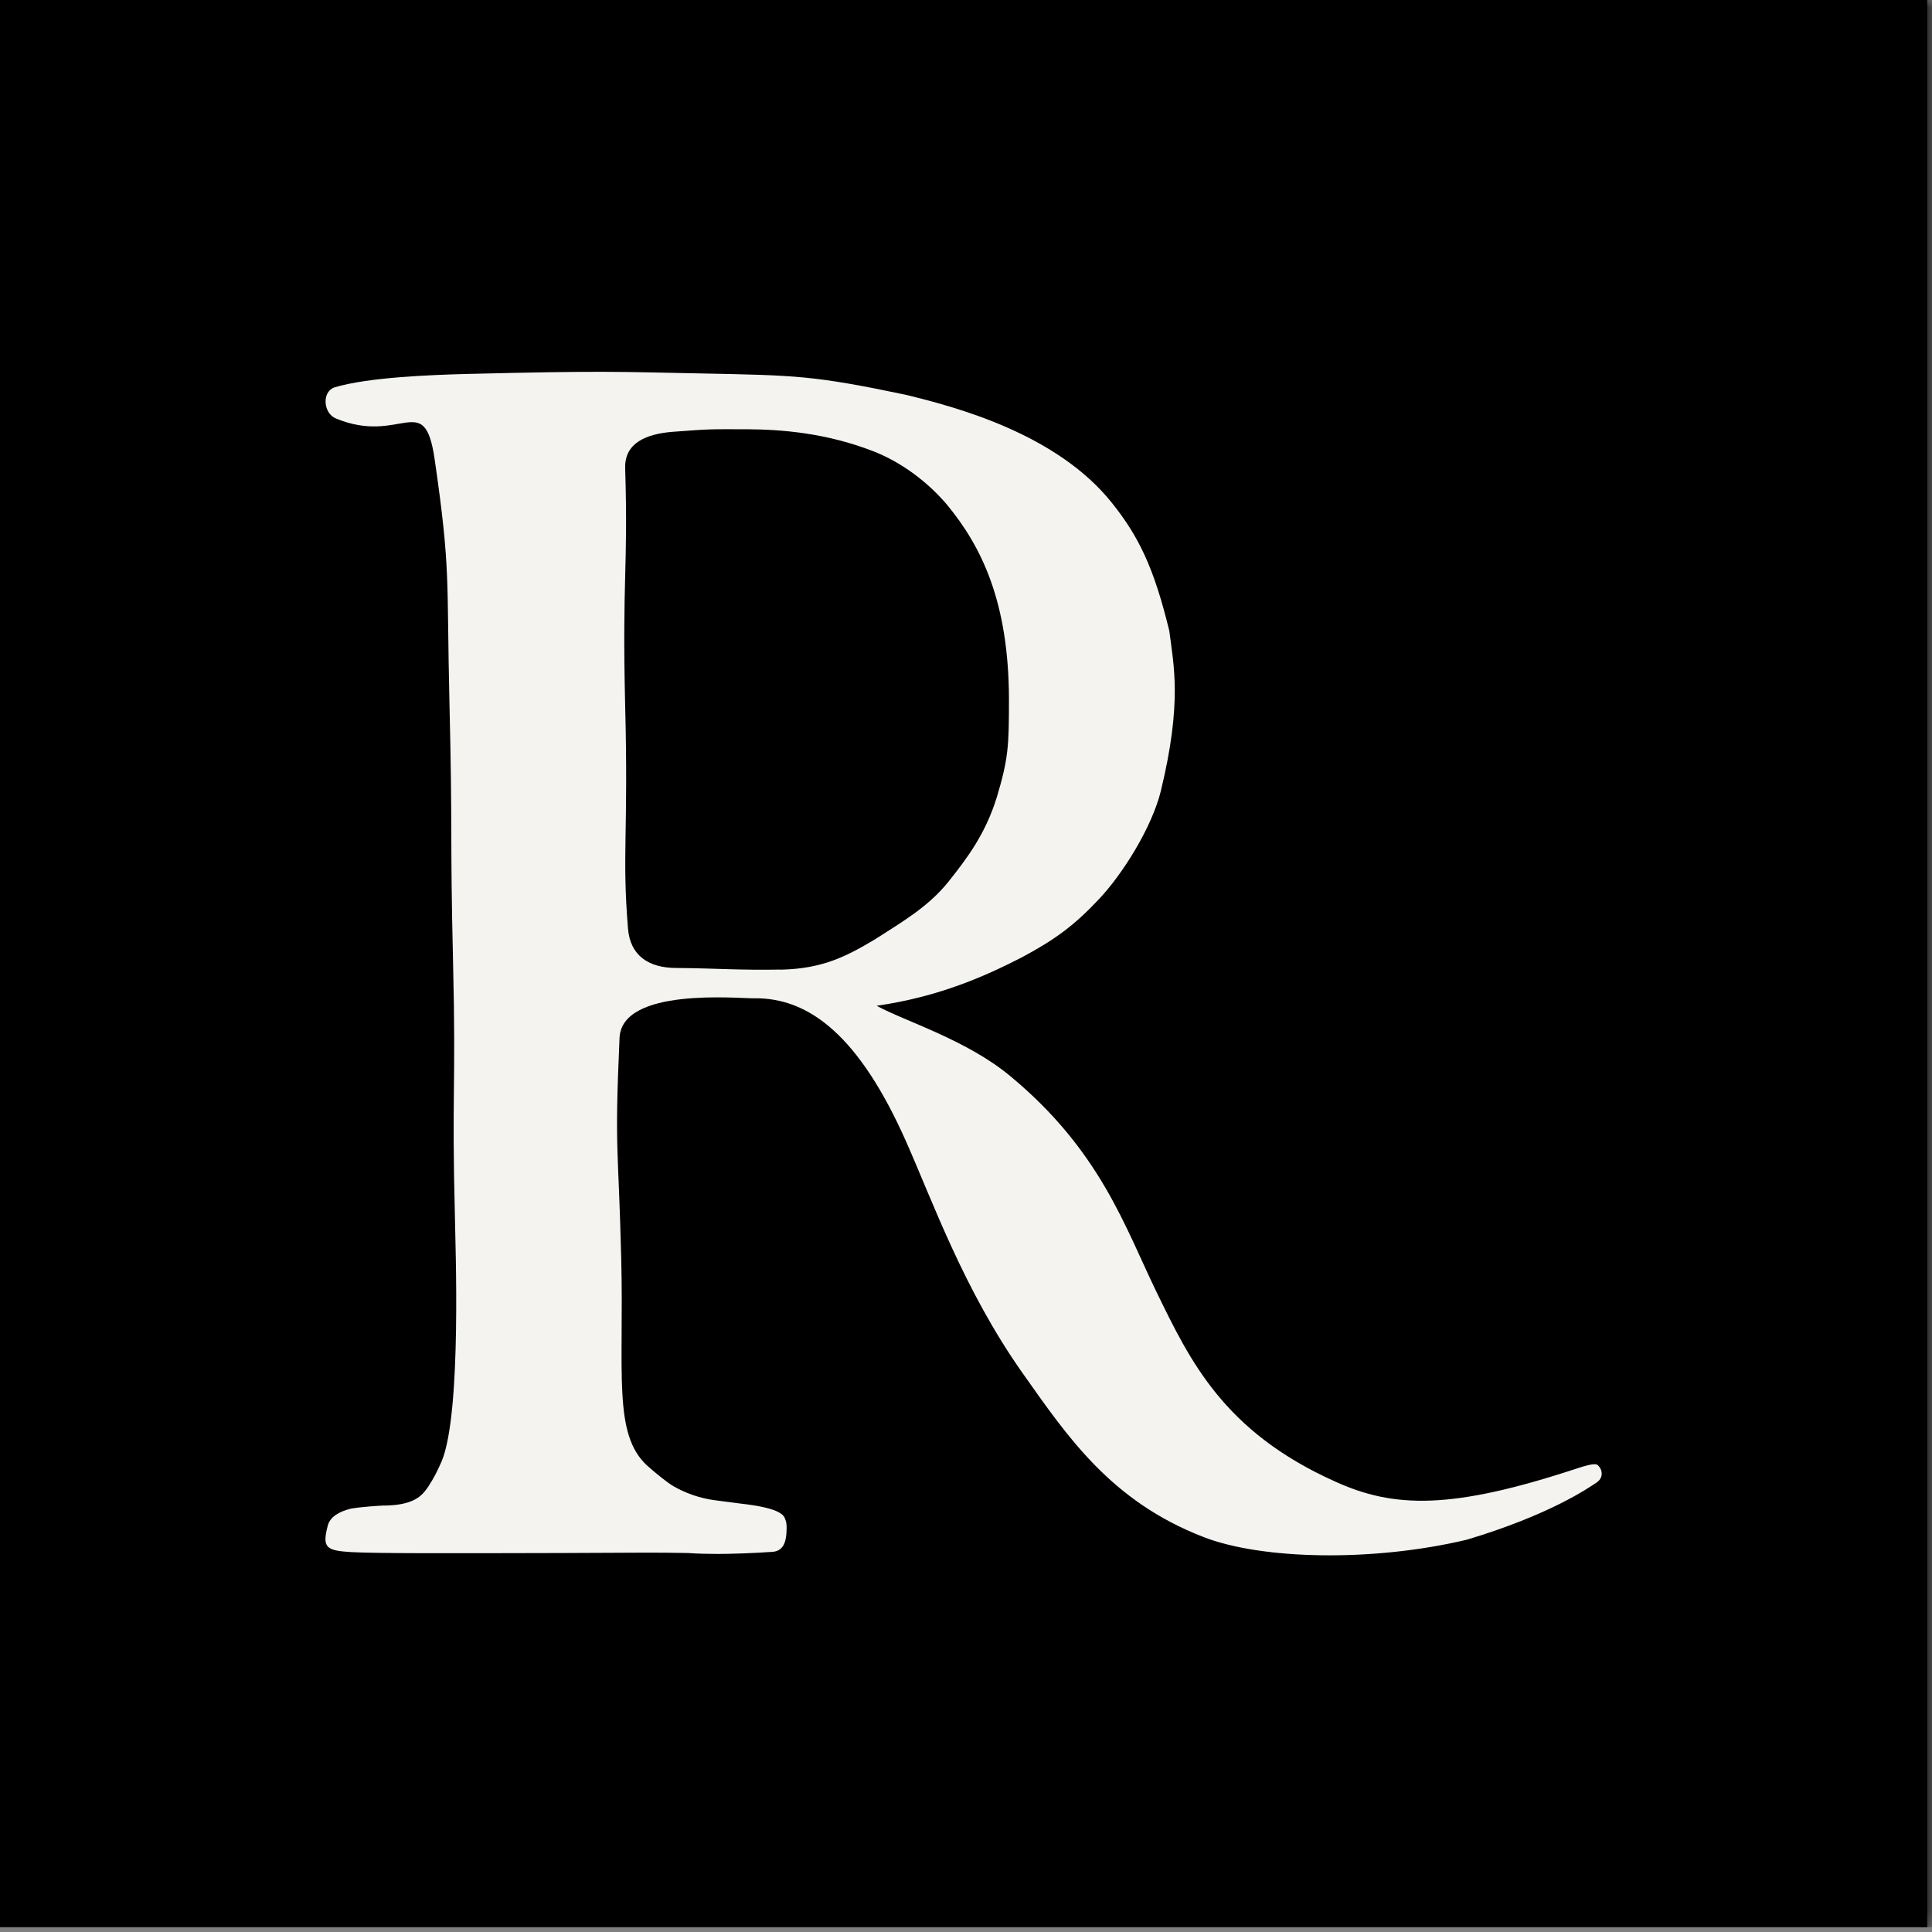 <svg xmlns="http://www.w3.org/2000/svg" fill="none" viewBox="0 0 130 130" height="130" width="130">
<rect x="0" y="0" width="130" height="130" fill="#808080" stroke="none"/>
<mask fill="white" id="path-1-inside-1_1846_83251">
<path d="M0 0H129.674V129.674H0V0Z"></path>
</mask>
<path fill="black" d="M0 0H129.674V129.674H0V0Z"></path>
<path fill-opacity="0.2" fill="black" d="M0 0H129.674V129.674H0V0Z"></path>
<path fill-opacity="0.2" fill="black" d="M0 0H129.674V129.674H0V0Z"></path>
<path mask="url(#path-1-inside-1_1846_83251)" fill="black" d="M129.193 0V129.674H130.154V0H129.193Z"></path>
<path mask="url(#path-1-inside-1_1846_83251)" fill-opacity="0.2" fill="black" d="M129.193 0V129.674H130.154V0H129.193Z"></path>
<path mask="url(#path-1-inside-1_1846_83251)" fill-opacity="0.2" fill="black" d="M129.193 0V129.674H130.154V0H129.193Z"></path>
<path fill="#F5F3F0" d="M52.553 65.241C49.591 65.289 48.461 65.16 45.503 65.132C43.657 65.132 42.399 64.306 42.256 62.474C41.843 57.442 42.29 56.17 42.066 47.478C41.858 38.8 42.275 38.311 42.066 31.495C42.019 29.79 43.514 29.202 45.218 29.059C47.958 28.851 47.701 28.884 50.298 28.884C52.543 28.898 55.567 29.121 58.767 30.365C60.722 31.129 62.493 32.496 63.751 33.996C65.996 36.735 67.871 40.41 67.89 47.017C67.89 50.184 67.857 51.029 67.079 53.625C66.314 56.108 65.09 57.731 63.798 59.355C62.431 61.04 60.708 62.028 58.847 63.224C56.968 64.339 55.377 65.18 52.562 65.246M107.481 98.561C107.258 98.433 106.526 98.675 106.142 98.798C97.659 101.599 93.804 101.49 89.841 99.691C82.312 96.315 80.067 91.54 77.821 86.94C75.69 82.549 74.047 77.451 68.014 72.438C65.071 69.969 60.836 68.697 58.99 67.677C63.305 67.055 66.438 65.607 68.764 64.415C71.023 63.205 72.281 62.265 73.905 60.546C75.543 58.828 77.503 55.676 78.106 53.241C79.568 47.226 78.965 44.739 78.68 42.451C77.645 38.183 76.611 36.085 74.831 33.854C71.137 29.206 64.42 27.407 60.936 26.562C54.713 25.257 53.535 25.257 47.231 25.129C41.468 25.015 40.514 24.939 31.457 25.162C29.007 25.224 24.754 25.385 22.494 26.069C21.635 26.387 21.764 27.806 22.589 28.153C26.999 29.985 28.556 26.164 29.245 30.892C30.341 38.435 30.042 38.834 30.246 47.445C30.455 56.075 30.28 56.075 30.484 64.686C30.693 73.311 30.389 73.311 30.612 81.927C30.626 83.456 31.091 95.029 29.72 98.323C29.416 99.026 29.145 99.534 28.875 99.933V99.947C28.476 100.535 28.029 101.219 26.121 101.3C26.059 101.3 25.898 101.3 25.865 101.314L25.879 101.3C24.289 101.38 23.619 101.509 23.572 101.523C22.822 101.713 22.186 102.064 22.044 102.7C21.678 104.134 21.93 104.338 23.653 104.438C25.371 104.532 30.194 104.518 37.789 104.499C42.612 104.485 44.06 104.452 46.291 104.499C46.928 104.547 47.725 104.561 48.328 104.561C49.106 104.561 50.701 104.513 51.988 104.419C52.833 104.357 52.913 103.512 52.928 102.923C52.942 102.638 52.913 102.382 52.833 102.221C52.738 101.855 52.23 101.442 49.823 101.172C49.106 101.077 48.964 101.062 48.105 100.948C46.543 100.74 45.48 100.103 45.19 99.928C45 99.814 44.188 99.197 43.552 98.622C41.226 96.505 41.991 92.366 41.801 84.68C41.611 76.99 41.34 77.598 41.687 69.846C41.829 66.423 49.629 67.188 50.73 67.173C54.504 67.112 57.86 69.798 60.979 76.834C62.745 80.811 64.862 86.797 68.792 92.371C71.83 96.667 74.745 101.015 81.002 103.431C84.904 104.941 92.319 105.116 98.684 103.607C104.286 101.936 106.916 100.103 107.457 99.738C107.984 99.358 107.761 98.751 107.471 98.561"></path>
</svg>
